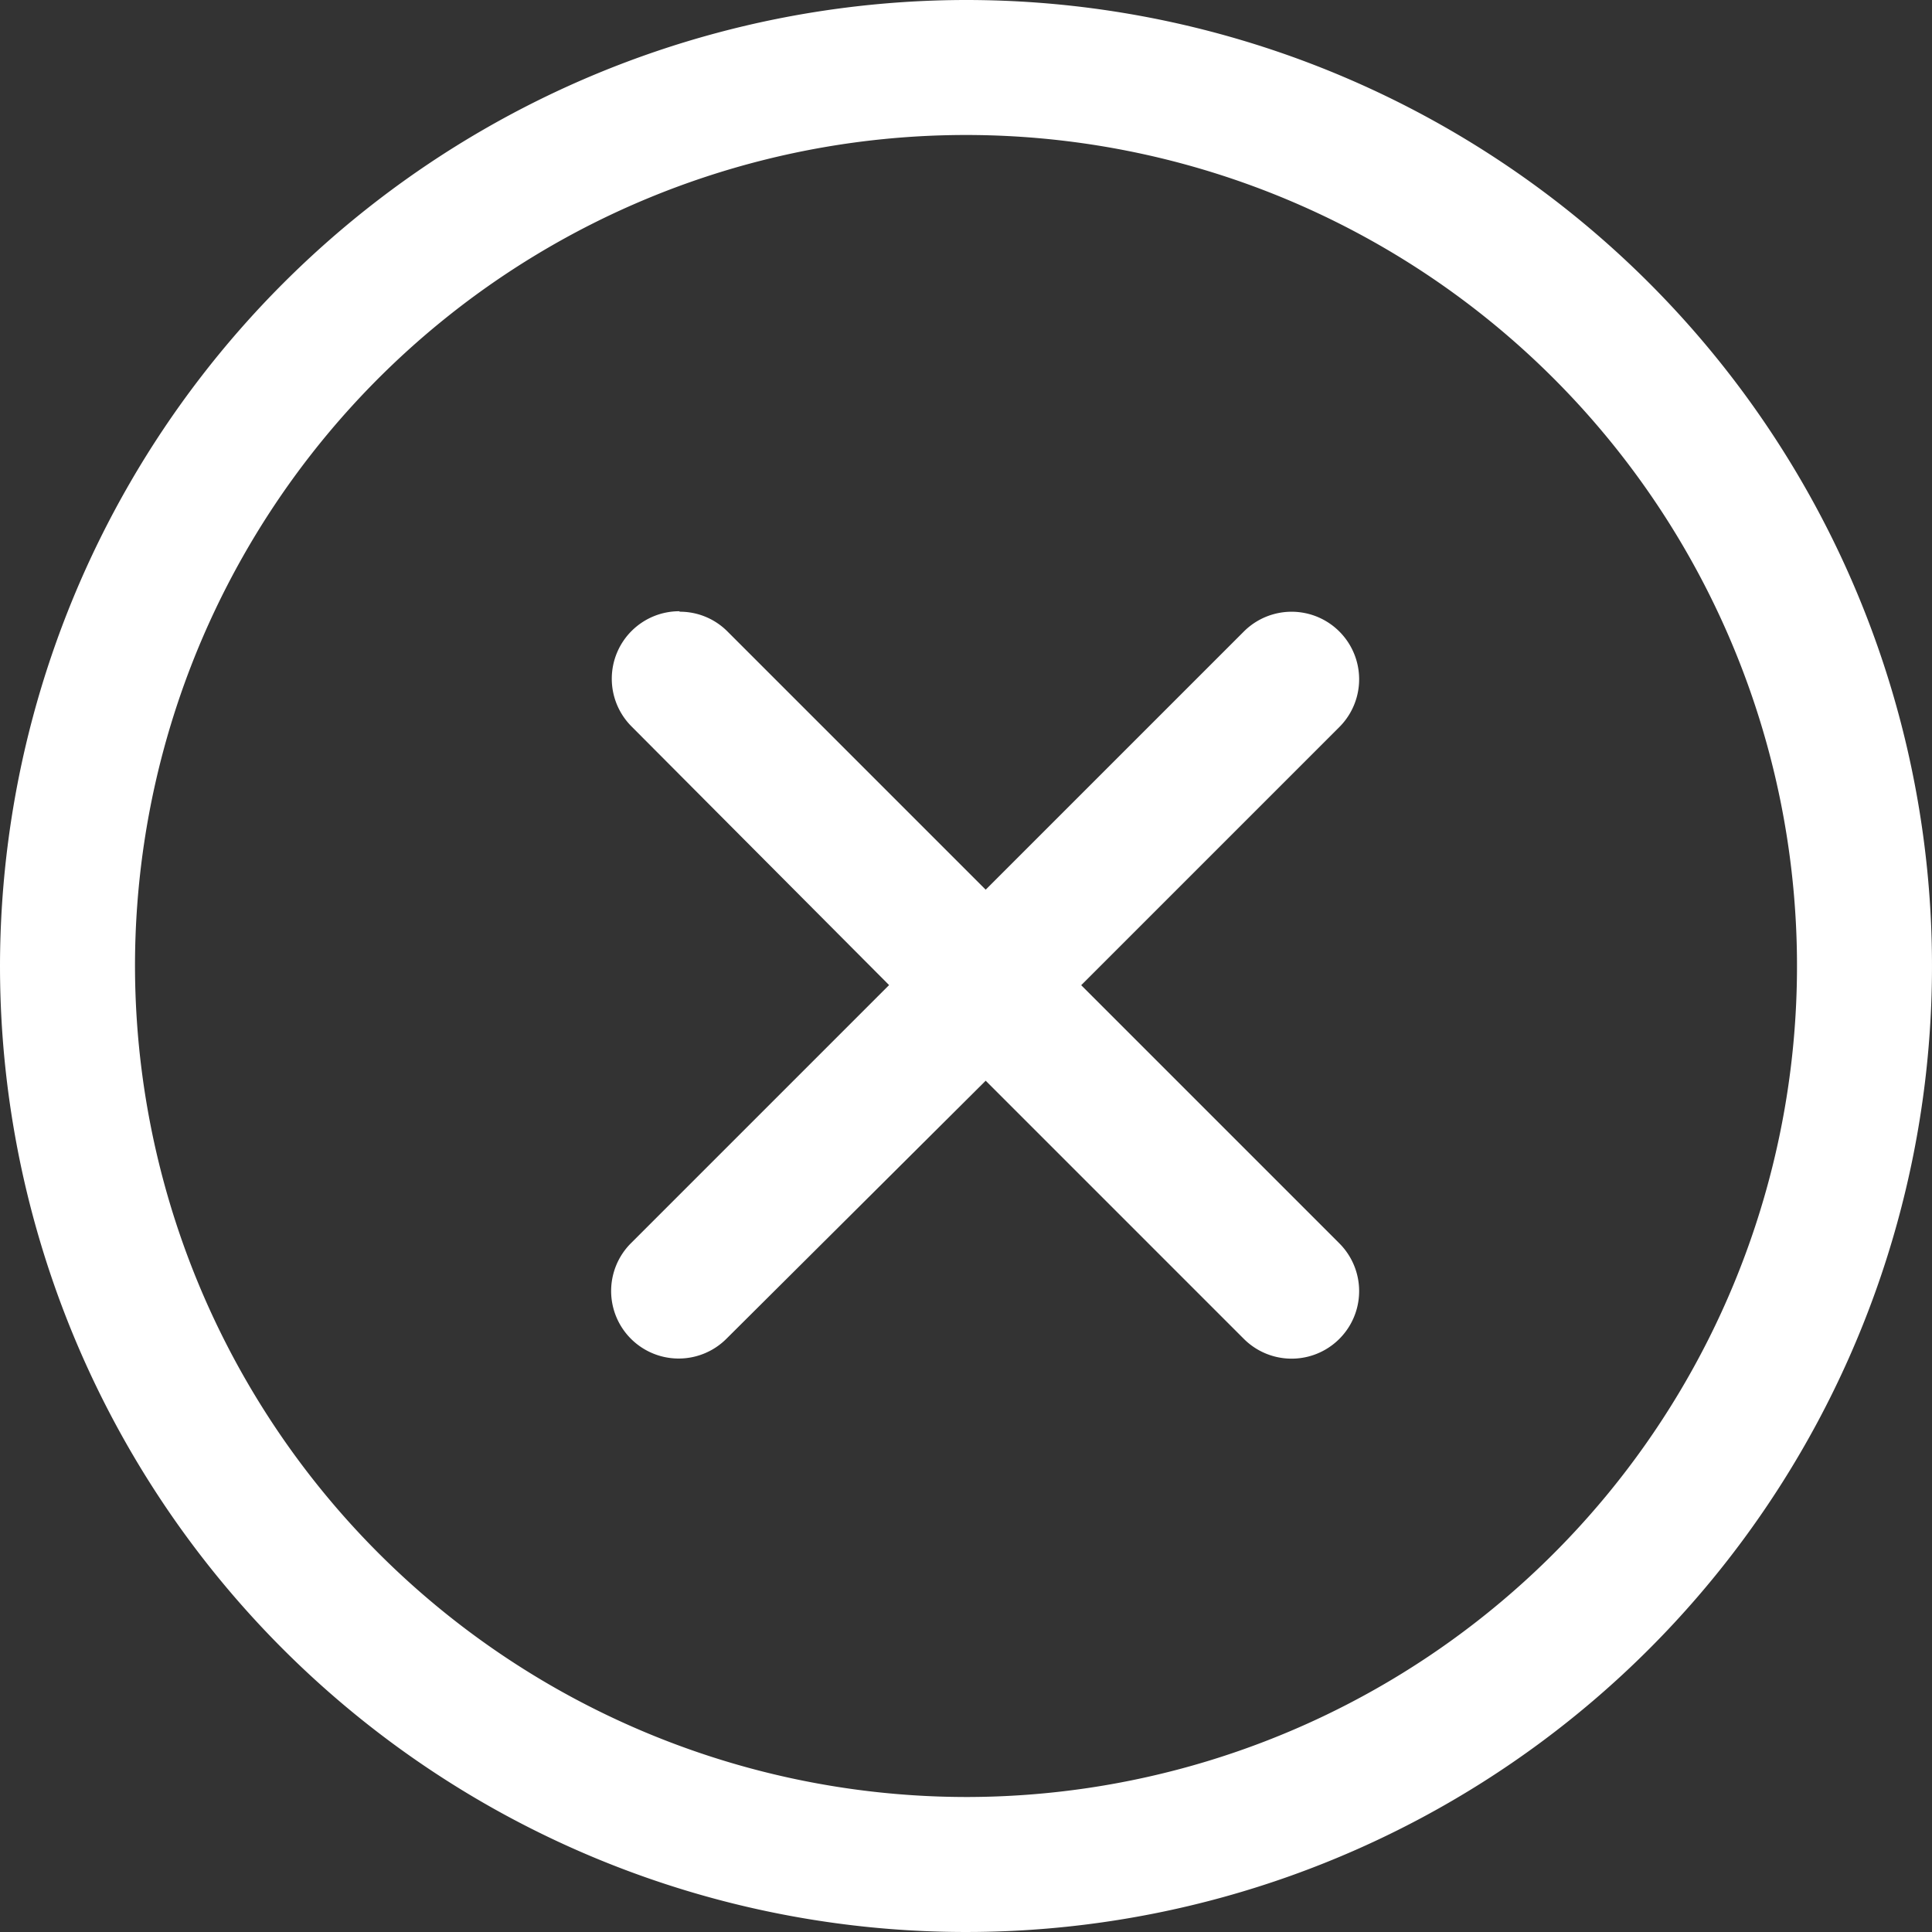<svg xmlns="http://www.w3.org/2000/svg" width="16" height="16" viewBox="0 0 16 16">
  <rect x="0" y="0" width="16" height="16" fill="#333333" stroke="none"/>
  <g id="X" transform="translate(-52.75 0.25)">
    <path id="Path_18736" data-name="Path 18736" d="M74.607,16.093a.317.317,0,0,1,0,.448L72.3,18.85l2.309,2.309a.317.317,0,1,1-.448.448L71.85,19.3l-2.309,2.309a.317.317,0,0,1-.448-.448L71.4,18.85l-2.309-2.309a.317.317,0,0,1,.448-.448L71.85,18.4l2.309-2.309A.317.317,0,0,1,74.607,16.093Z" transform="translate(-10.941 -10.941)" fill="#fff" fill-rule="evenodd"/>
    <path id="Path_18736_-_Outline" data-name="Path 18736 - Outline" d="M69.309,15.75a.555.555,0,0,1,.4.164l2.138,2.138,2.138-2.138a.559.559,0,1,1,.791.791l-2.138,2.138,2.138,2.138a.559.559,0,0,1-.791.791l-2.138-2.138L69.7,21.771a.559.559,0,1,1-.791-.791l2.138-2.138L68.914,16.7a.559.559,0,0,1,.4-.954Zm2.533,2.987-2.481-2.481a.074.074,0,0,0-.1.1l2.481,2.481-2.481,2.481a.074.074,0,0,0,.1.1l2.481-2.481,2.481,2.481a.074.074,0,0,0,.1-.1l-2.481-2.481,2.481-2.481a.074.074,0,1,0-.1-.1Z" transform="translate(-10.934 -10.934)" fill="#fff"/>
    <path id="Path_18737" data-name="Path 18737" d="M60.758.633a7.124,7.124,0,1,0,7.124,7.124A7.124,7.124,0,0,0,60.758.633ZM53,7.758a7.758,7.758,0,1,1,7.758,7.758A7.758,7.758,0,0,1,53,7.758Z" transform="translate(-0.008 -0.008)" fill="#fff" fill-rule="evenodd"/>
    <path id="Path_18737_-_Outline" data-name="Path 18737 - Outline" d="M60.75-.25a8,8,0,1,1-8,8A8.009,8.009,0,0,1,60.75-.25Zm0,15.515A7.515,7.515,0,1,0,53.235,7.75,7.524,7.524,0,0,0,60.75,15.265Zm0-14.882A7.367,7.367,0,1,1,53.383,7.75,7.375,7.375,0,0,1,60.75.383Zm0,14.249A6.882,6.882,0,1,0,53.868,7.75,6.89,6.89,0,0,0,60.75,14.632Z" fill="#fff"/>
  </g>
</svg>

